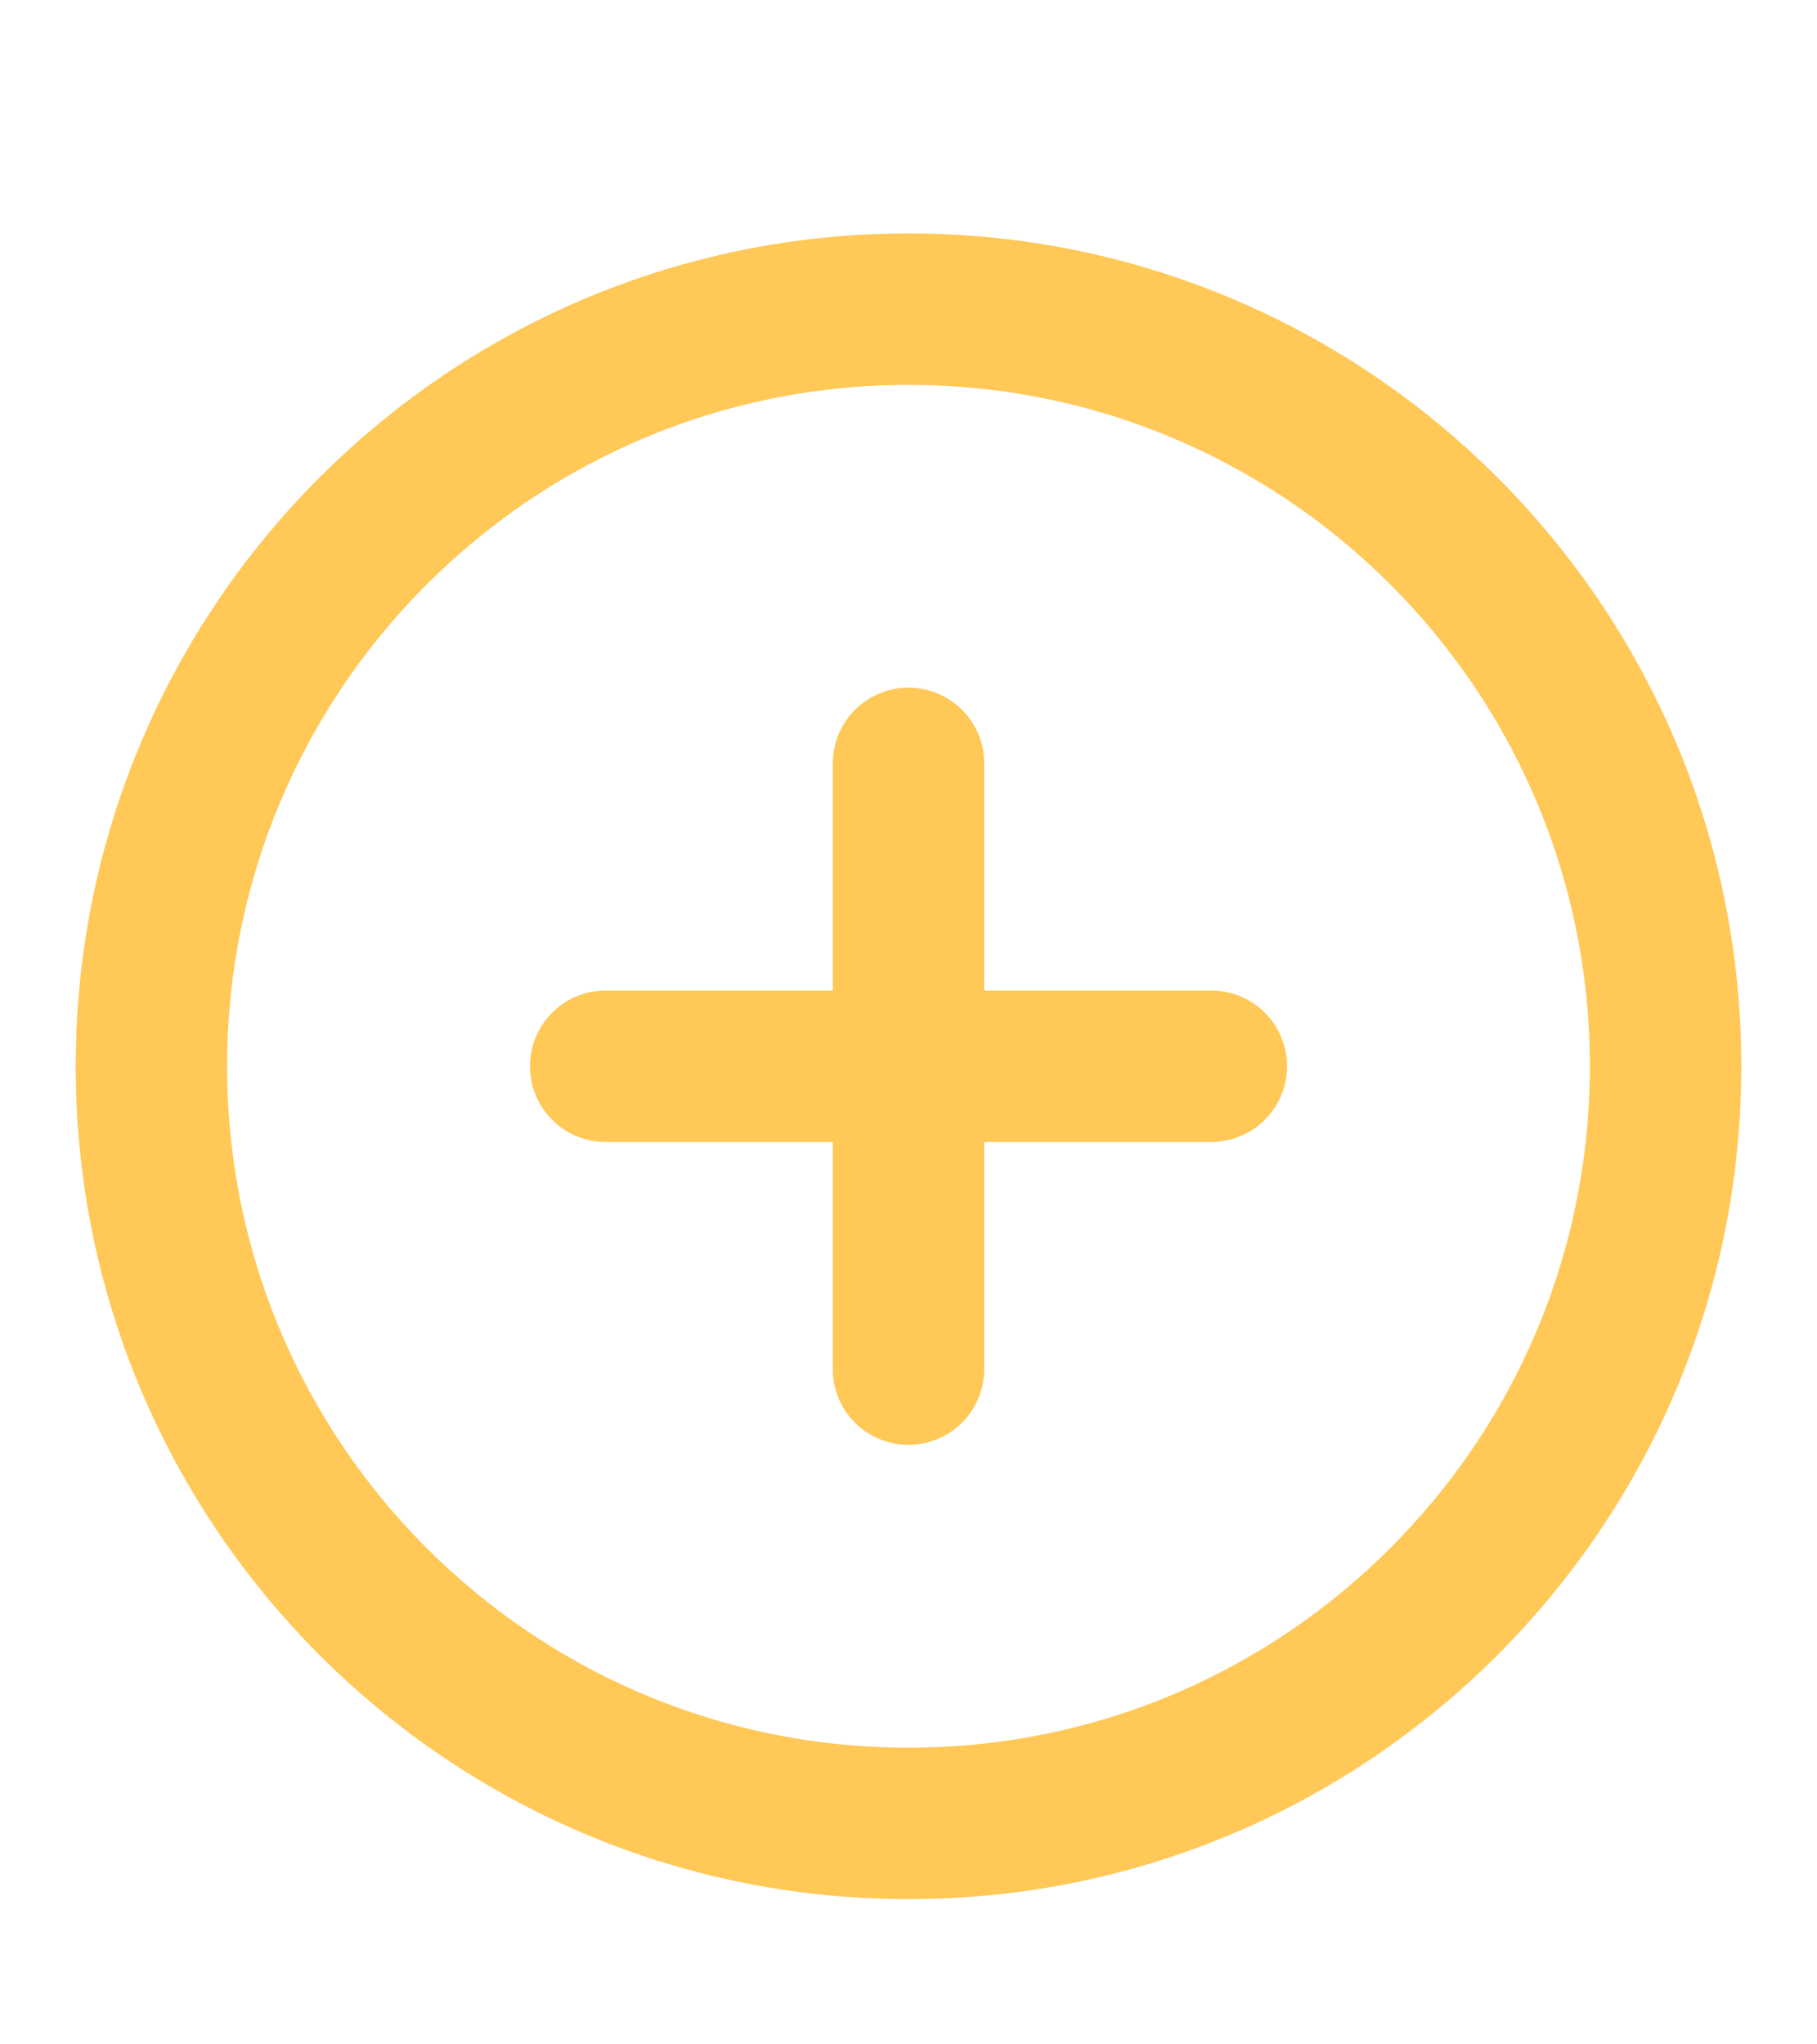 <svg width="24" height="27" viewBox="0 0 24 27" fill="none" xmlns="http://www.w3.org/2000/svg">
<path d="M12 10.082V18.082M8 14.082H16M22 14.082C22 19.605 17.523 24.082 12 24.082C6.477 24.082 2 19.605 2 14.082C2 8.56 6.477 4.083 12 4.083C17.523 4.083 22 8.56 22 14.082Z" stroke="#FFC857" stroke-width="2" stroke-linecap="round" stroke-linejoin="round"/>
</svg>
